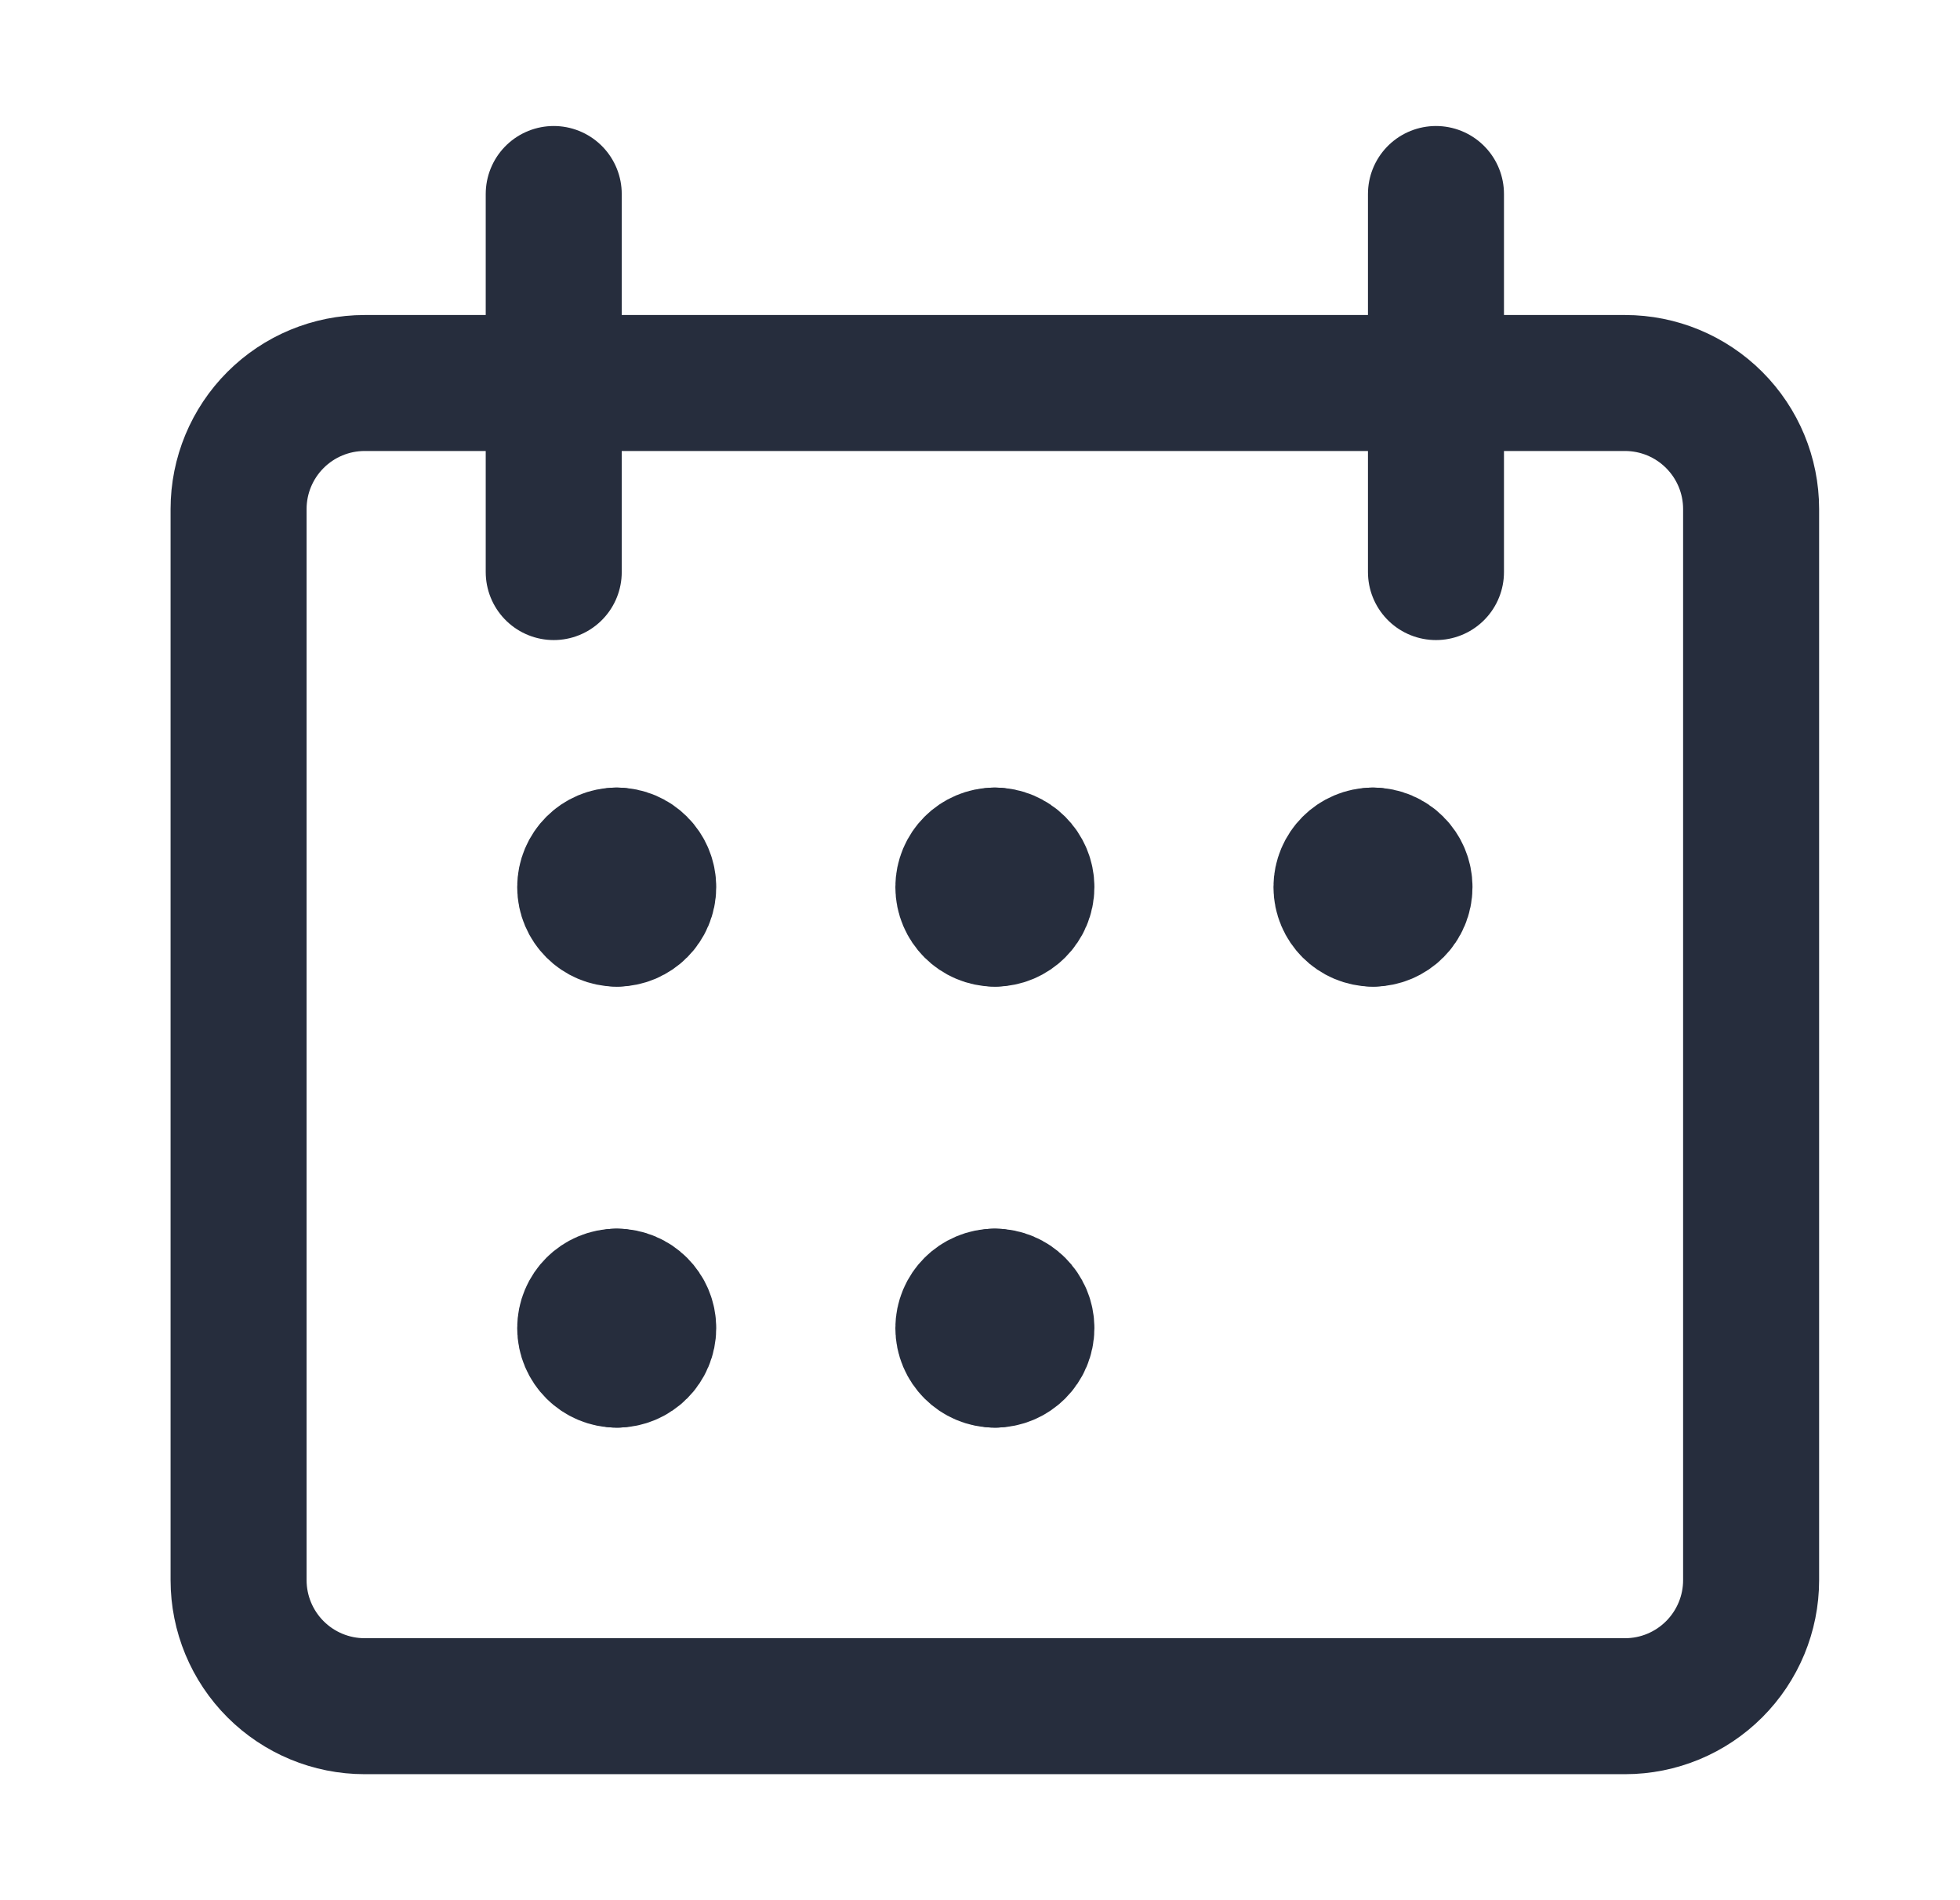 <?xml version="1.0" encoding="utf-8"?>
<svg xmlns="http://www.w3.org/2000/svg" fill="none" height="32" viewBox="0 0 33 32" width="33">
<path d="M10.384 15.47C10.091 15.47 9.853 15.232 9.853 14.939C9.853 14.646 10.091 14.408 10.384 14.408" stroke="#262D3D" stroke-linecap="round" stroke-linejoin="round" stroke-width="2.29"/>
<path d="M10.384 15.47C10.677 15.47 10.914 15.232 10.914 14.939C10.914 14.646 10.677 14.408 10.384 14.408" stroke="#262D3D" stroke-linecap="round" stroke-linejoin="round" stroke-width="2.29"/>
<path d="M16.75 15.47C16.457 15.47 16.22 15.232 16.22 14.939C16.22 14.646 16.457 14.408 16.75 14.408" stroke="#262D3D" stroke-linecap="round" stroke-linejoin="round" stroke-width="2.29"/>
<path d="M16.75 15.47C17.043 15.47 17.281 15.232 17.281 14.939C17.281 14.646 17.043 14.408 16.75 14.408" stroke="#262D3D" stroke-linecap="round" stroke-linejoin="round" stroke-width="2.29"/>
<path d="M10.384 22.897C10.091 22.897 9.853 22.66 9.853 22.366C9.853 22.073 10.091 21.836 10.384 21.836" stroke="#262D3D" stroke-linecap="round" stroke-linejoin="round" stroke-width="2.29"/>
<path d="M10.384 22.897C10.677 22.897 10.914 22.66 10.914 22.366C10.914 22.073 10.677 21.836 10.384 21.836" stroke="#262D3D" stroke-linecap="round" stroke-linejoin="round" stroke-width="2.29"/>
<path d="M16.75 22.897C16.457 22.897 16.22 22.66 16.22 22.366C16.22 22.073 16.457 21.836 16.75 21.836" stroke="#262D3D" stroke-linecap="round" stroke-linejoin="round" stroke-width="2.29"/>
<path d="M16.75 22.897C17.043 22.897 17.281 22.66 17.281 22.366C17.281 22.073 17.043 21.836 16.75 21.836" stroke="#262D3D" stroke-linecap="round" stroke-linejoin="round" stroke-width="2.29"/>
<path d="M23.116 15.47C22.823 15.47 22.586 15.232 22.586 14.939C22.586 14.646 22.823 14.408 23.116 14.408" stroke="#262D3D" stroke-linecap="round" stroke-linejoin="round" stroke-width="2.29"/>
<path d="M23.116 15.47C23.41 15.47 23.647 15.232 23.647 14.939C23.647 14.646 23.41 14.408 23.116 14.408" stroke="#262D3D" stroke-linecap="round" stroke-linejoin="round" stroke-width="2.29"/>
<path d="M6.139 6.45C5.576 6.45 5.037 6.674 4.639 7.072C4.241 7.47 4.017 8.009 4.017 8.572V26.611C4.017 27.173 4.241 27.713 4.639 28.111C5.037 28.509 5.576 28.733 6.139 28.733H27.361C27.924 28.733 28.463 28.509 28.861 28.111C29.259 27.713 29.483 27.173 29.483 26.611V8.572C29.483 8.009 29.259 7.47 28.861 7.072C28.463 6.674 27.924 6.45 27.361 6.45H6.139Z" stroke="#262D3D" stroke-linecap="round" stroke-linejoin="round" stroke-width="2.29"/>
<path d="M9.323 3.267V9.634" stroke="#262D3D" stroke-linecap="round" stroke-linejoin="round" stroke-width="2.29"/>
<path d="M24.177 3.267V9.634" stroke="#262D3D" stroke-linecap="round" stroke-linejoin="round" stroke-width="2.29"/>
</svg>